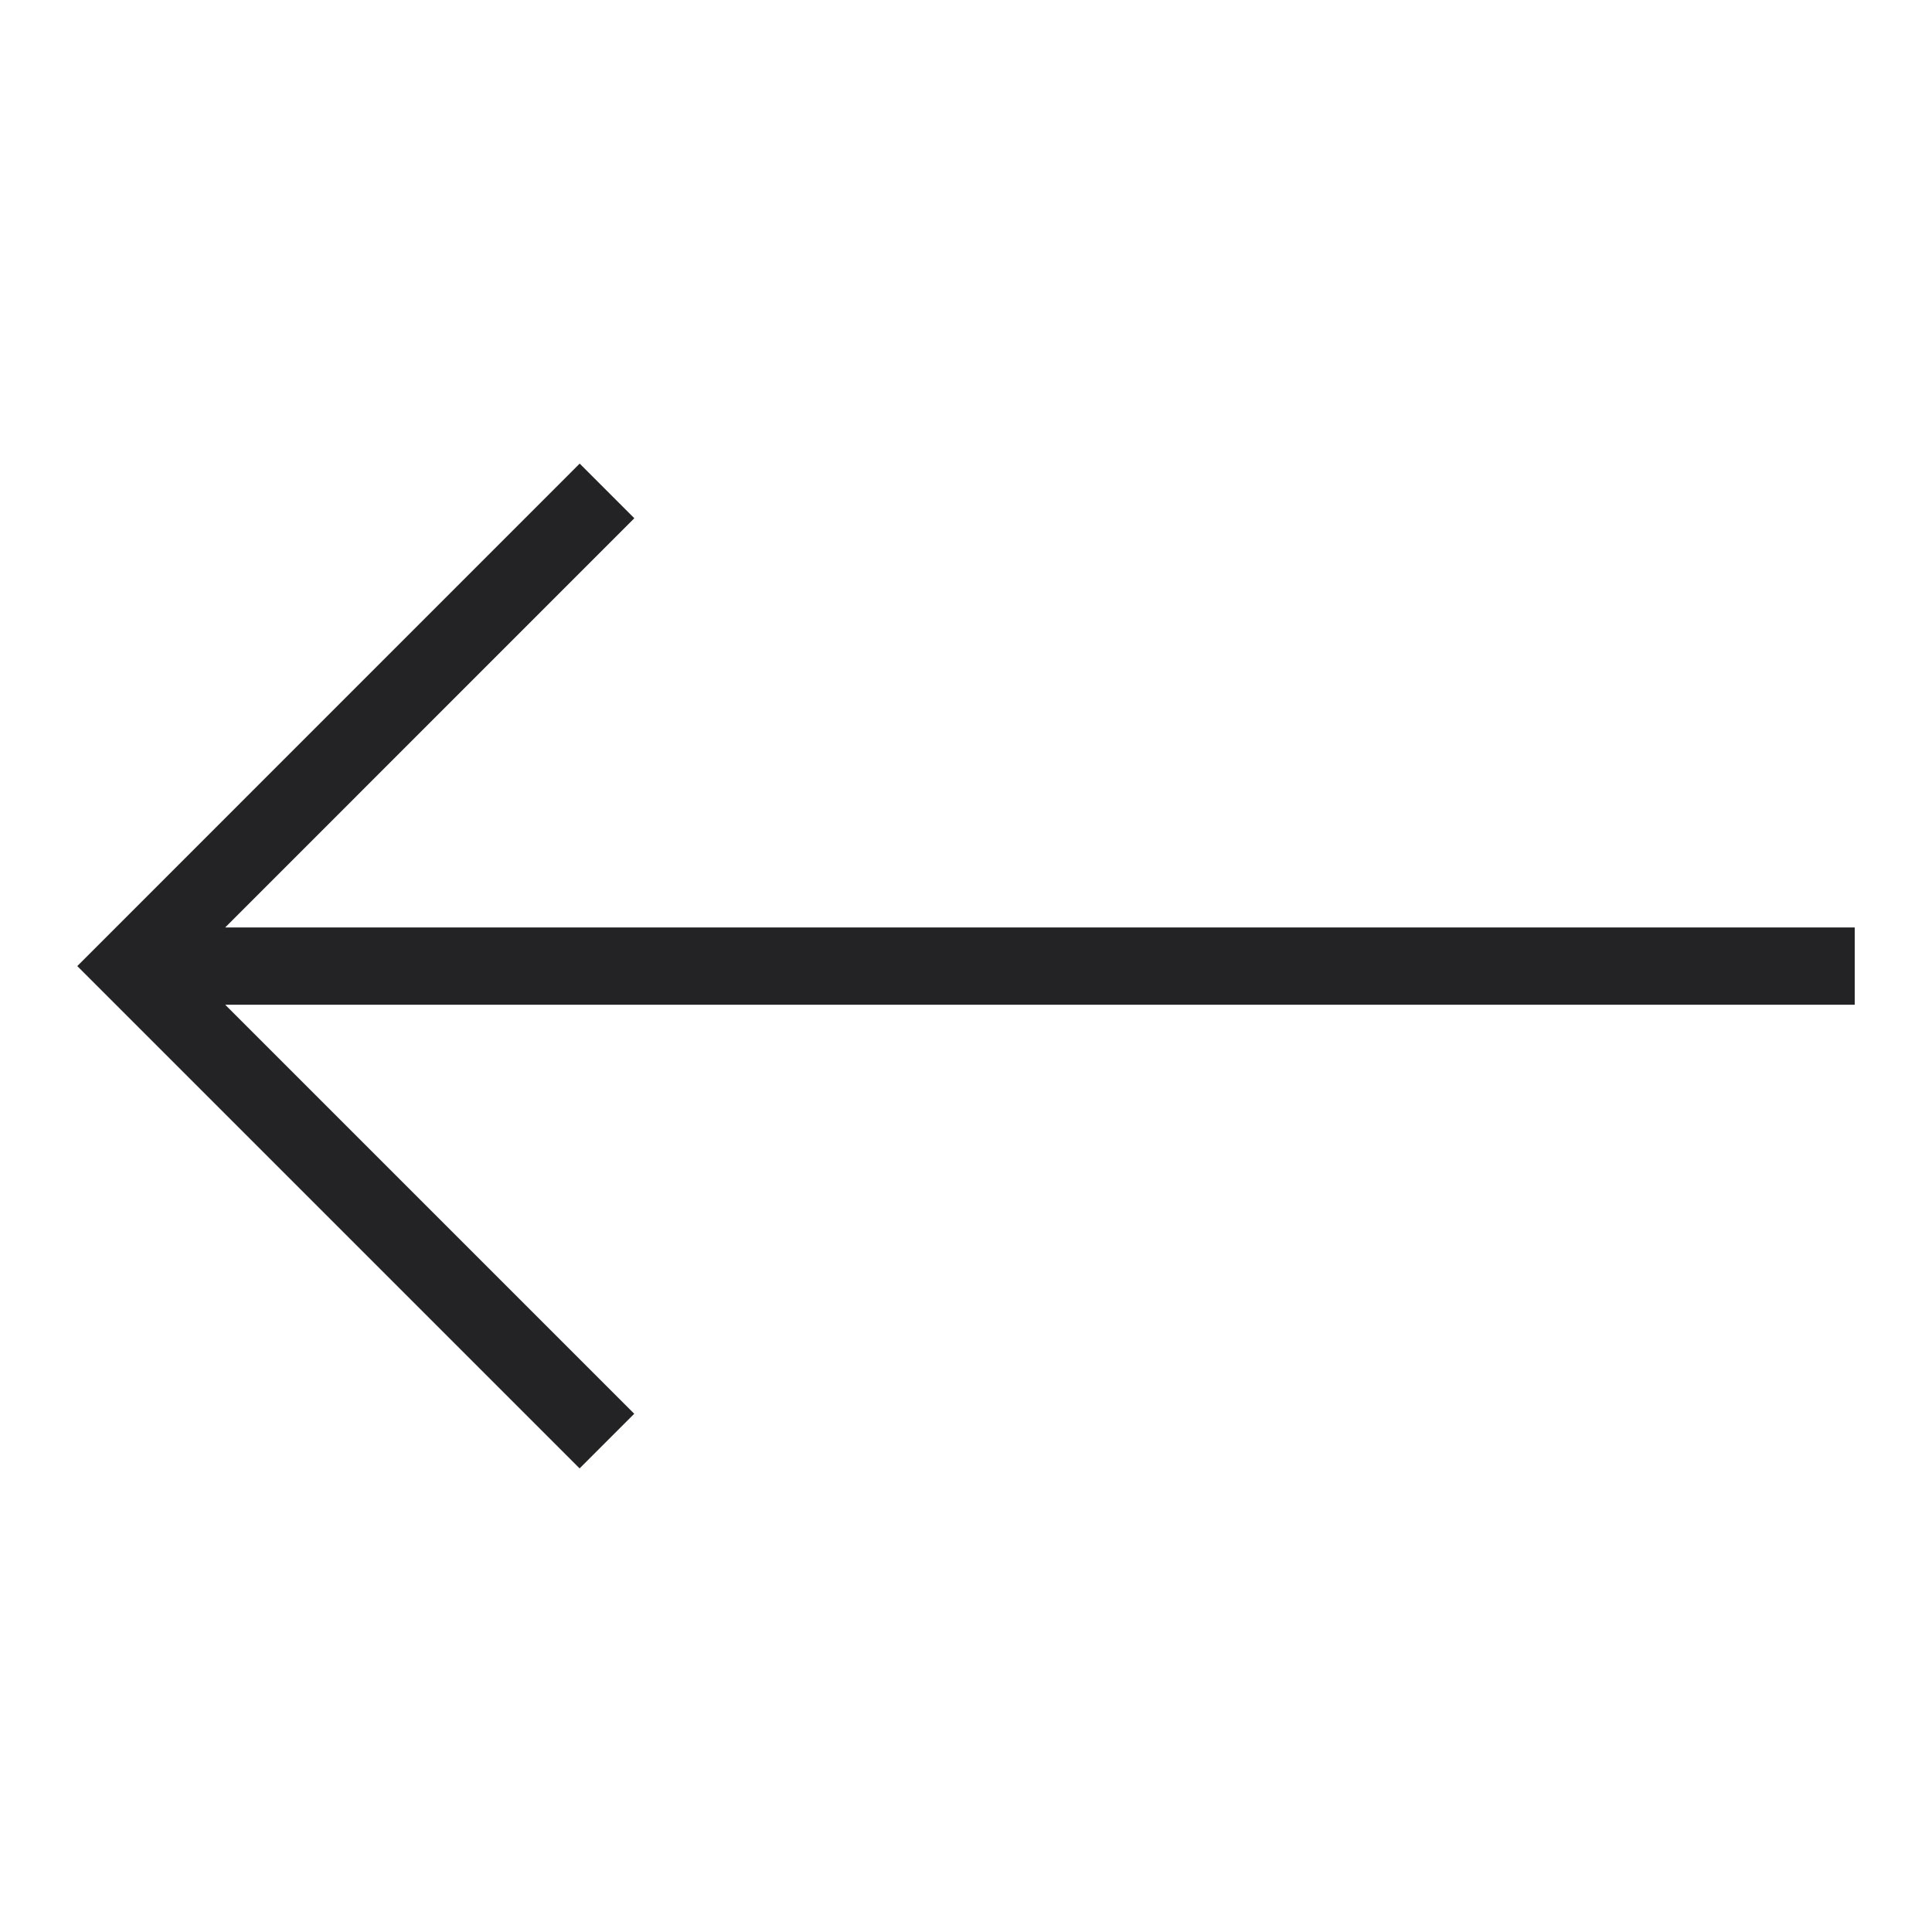 <?xml version="1.0" encoding="UTF-8"?>
<svg xmlns="http://www.w3.org/2000/svg" viewBox="0 0 25 25">
  <title>Artboard-35</title>
  <g id="Left-2" data-name="Left">
    <polygon points="24 12.001 2.914 12.001 8.208 6.706 7.501 5.999 1 12.501 7.5 19.001 8.207 18.294 2.914 13.001 24 13.001 24 12.001" style="fill:#232326"></polygon>
  </g>
</svg>
